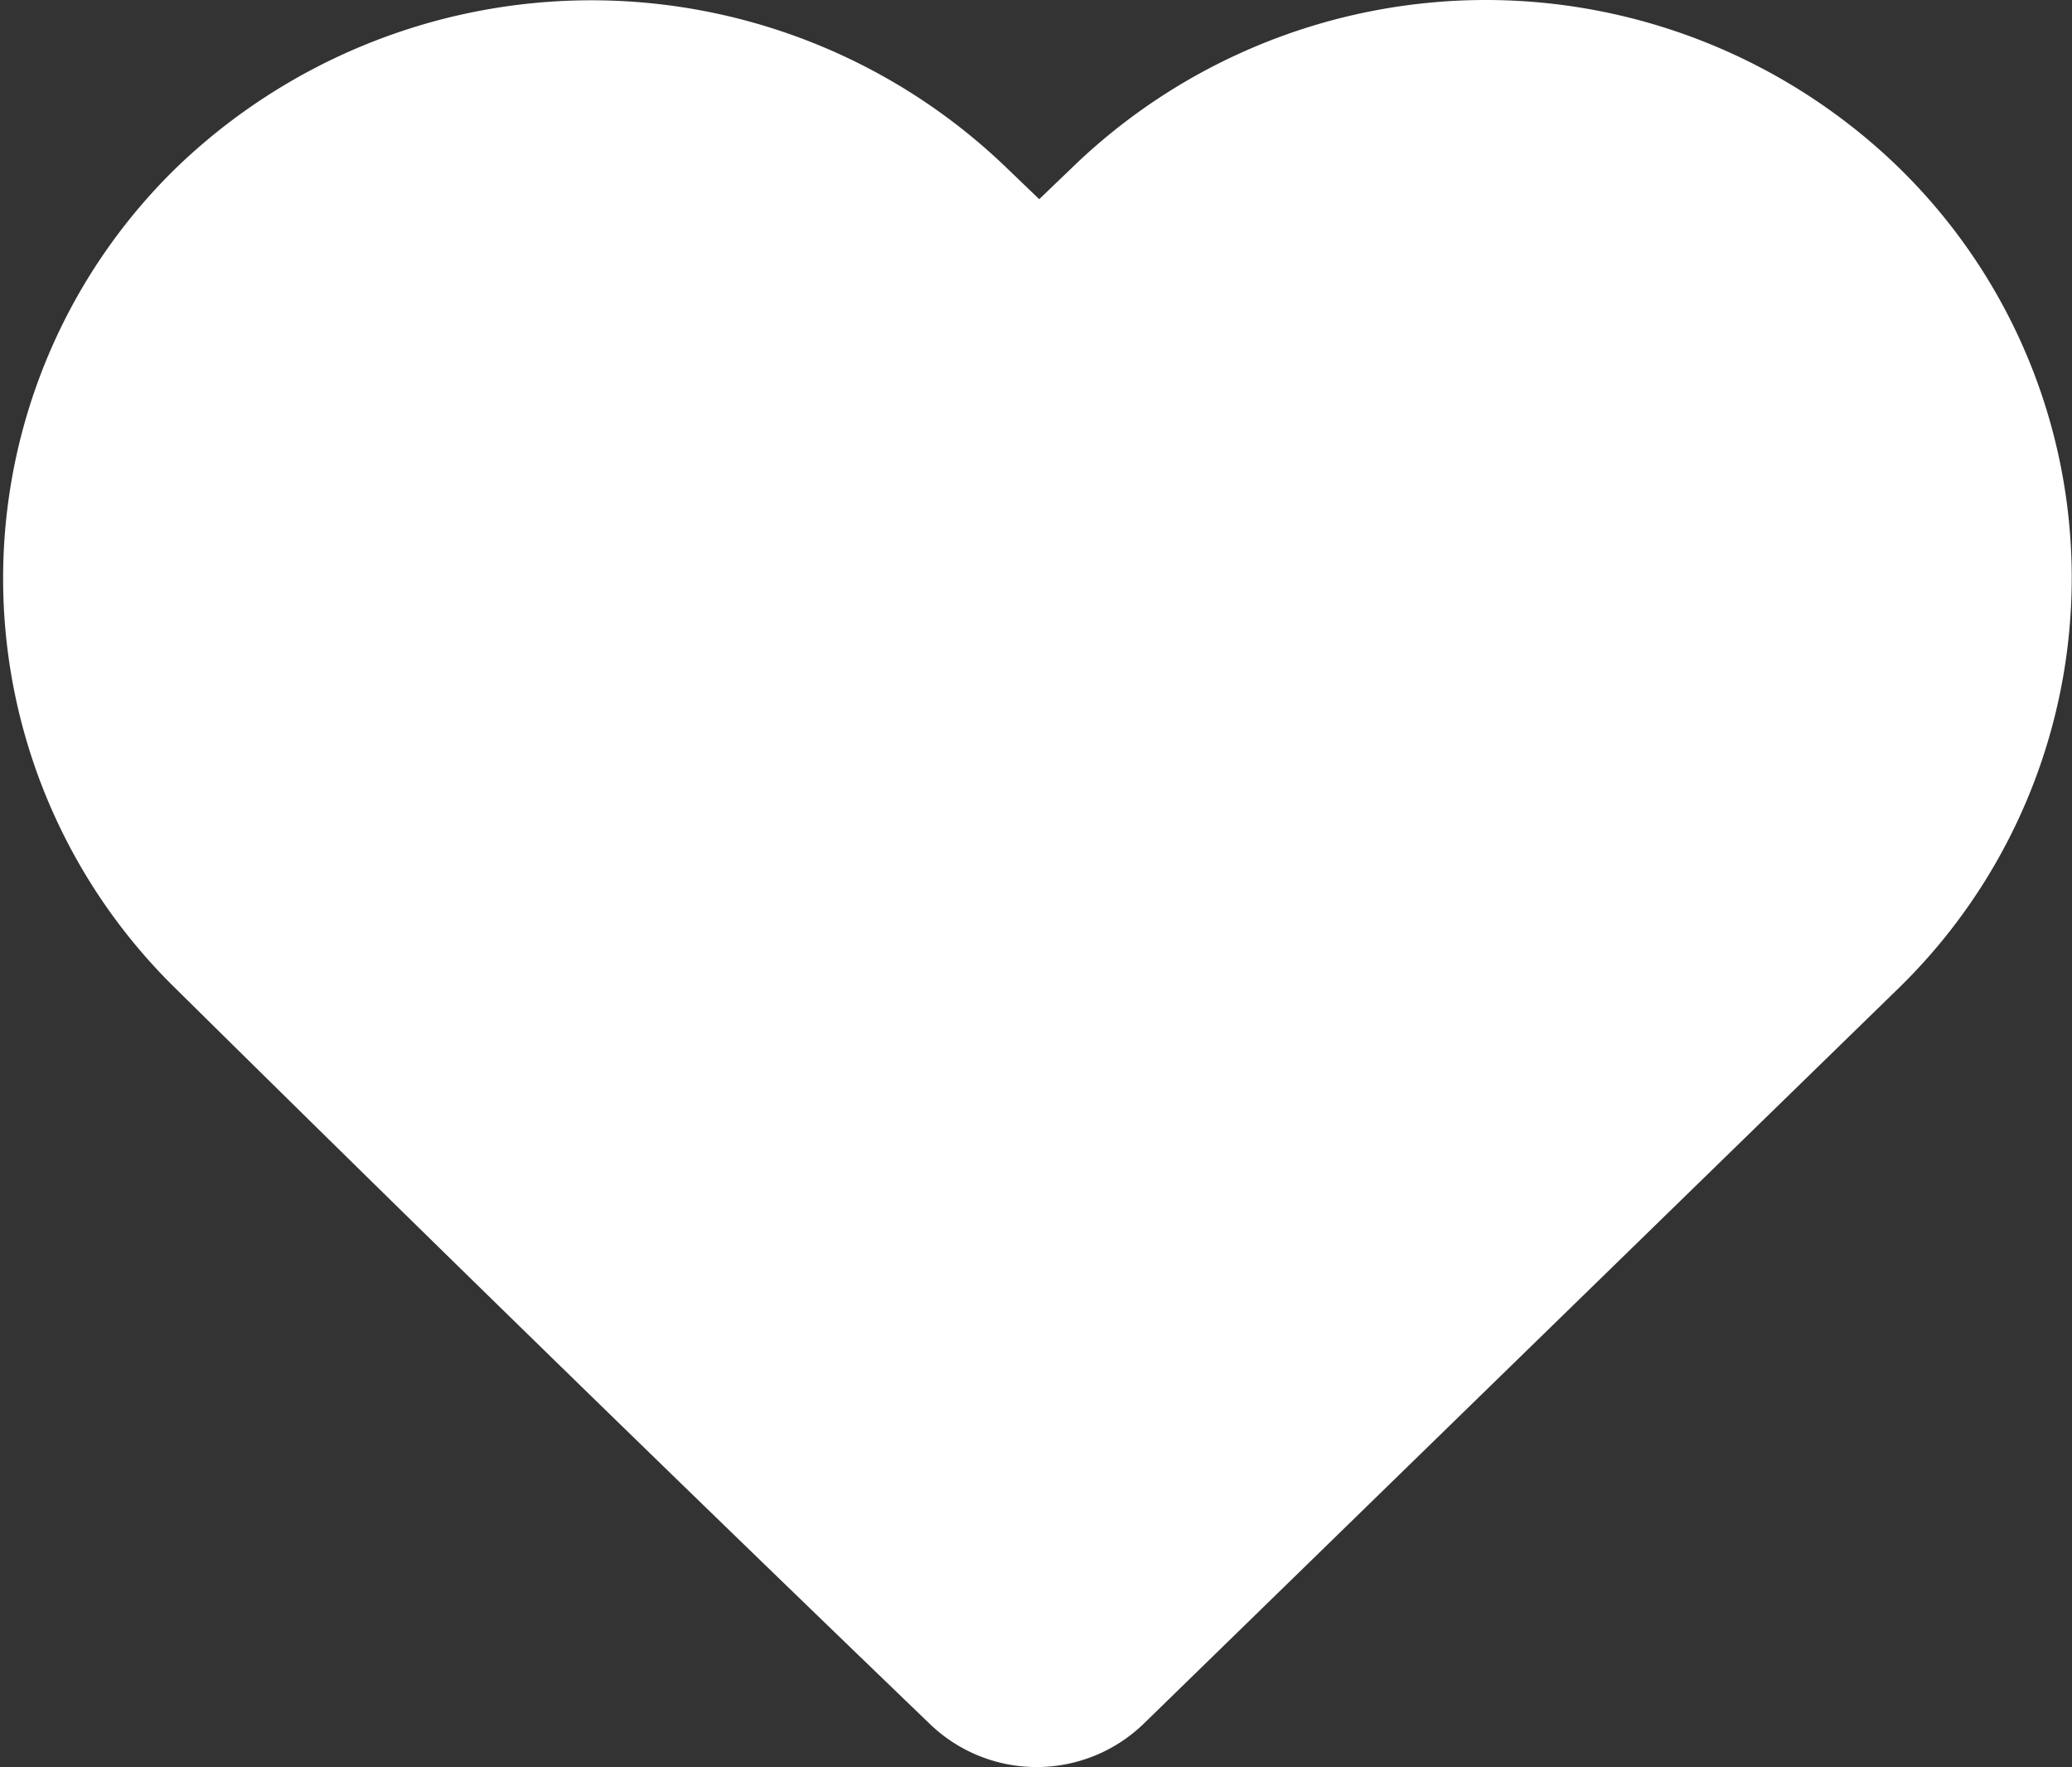 <svg xmlns="http://www.w3.org/2000/svg" viewBox="0 0 32.04 27.33"><rect x="0" y="0" width="32.04" height="27.33" fill="#333333" stroke="none"/><defs><style>.cls-1{fill:#fff;}</style></defs><g id="Laag_2" data-name="Laag 2"><g id="Layer_1" data-name="Layer 1"><path class="cls-1" d="M23,0a9.2,9.2,0,0,0-6.43,2.6l-.5.48-.5-.48a9.25,9.25,0,0,0-12.85,0,8.87,8.87,0,0,0,0,12.69Q8.5,21,14.37,26.65a2.38,2.38,0,0,0,3.32,0L29.37,15.27a8.86,8.86,0,0,0,0-12.67A9.17,9.17,0,0,0,23,0Z"/></g></g></svg>